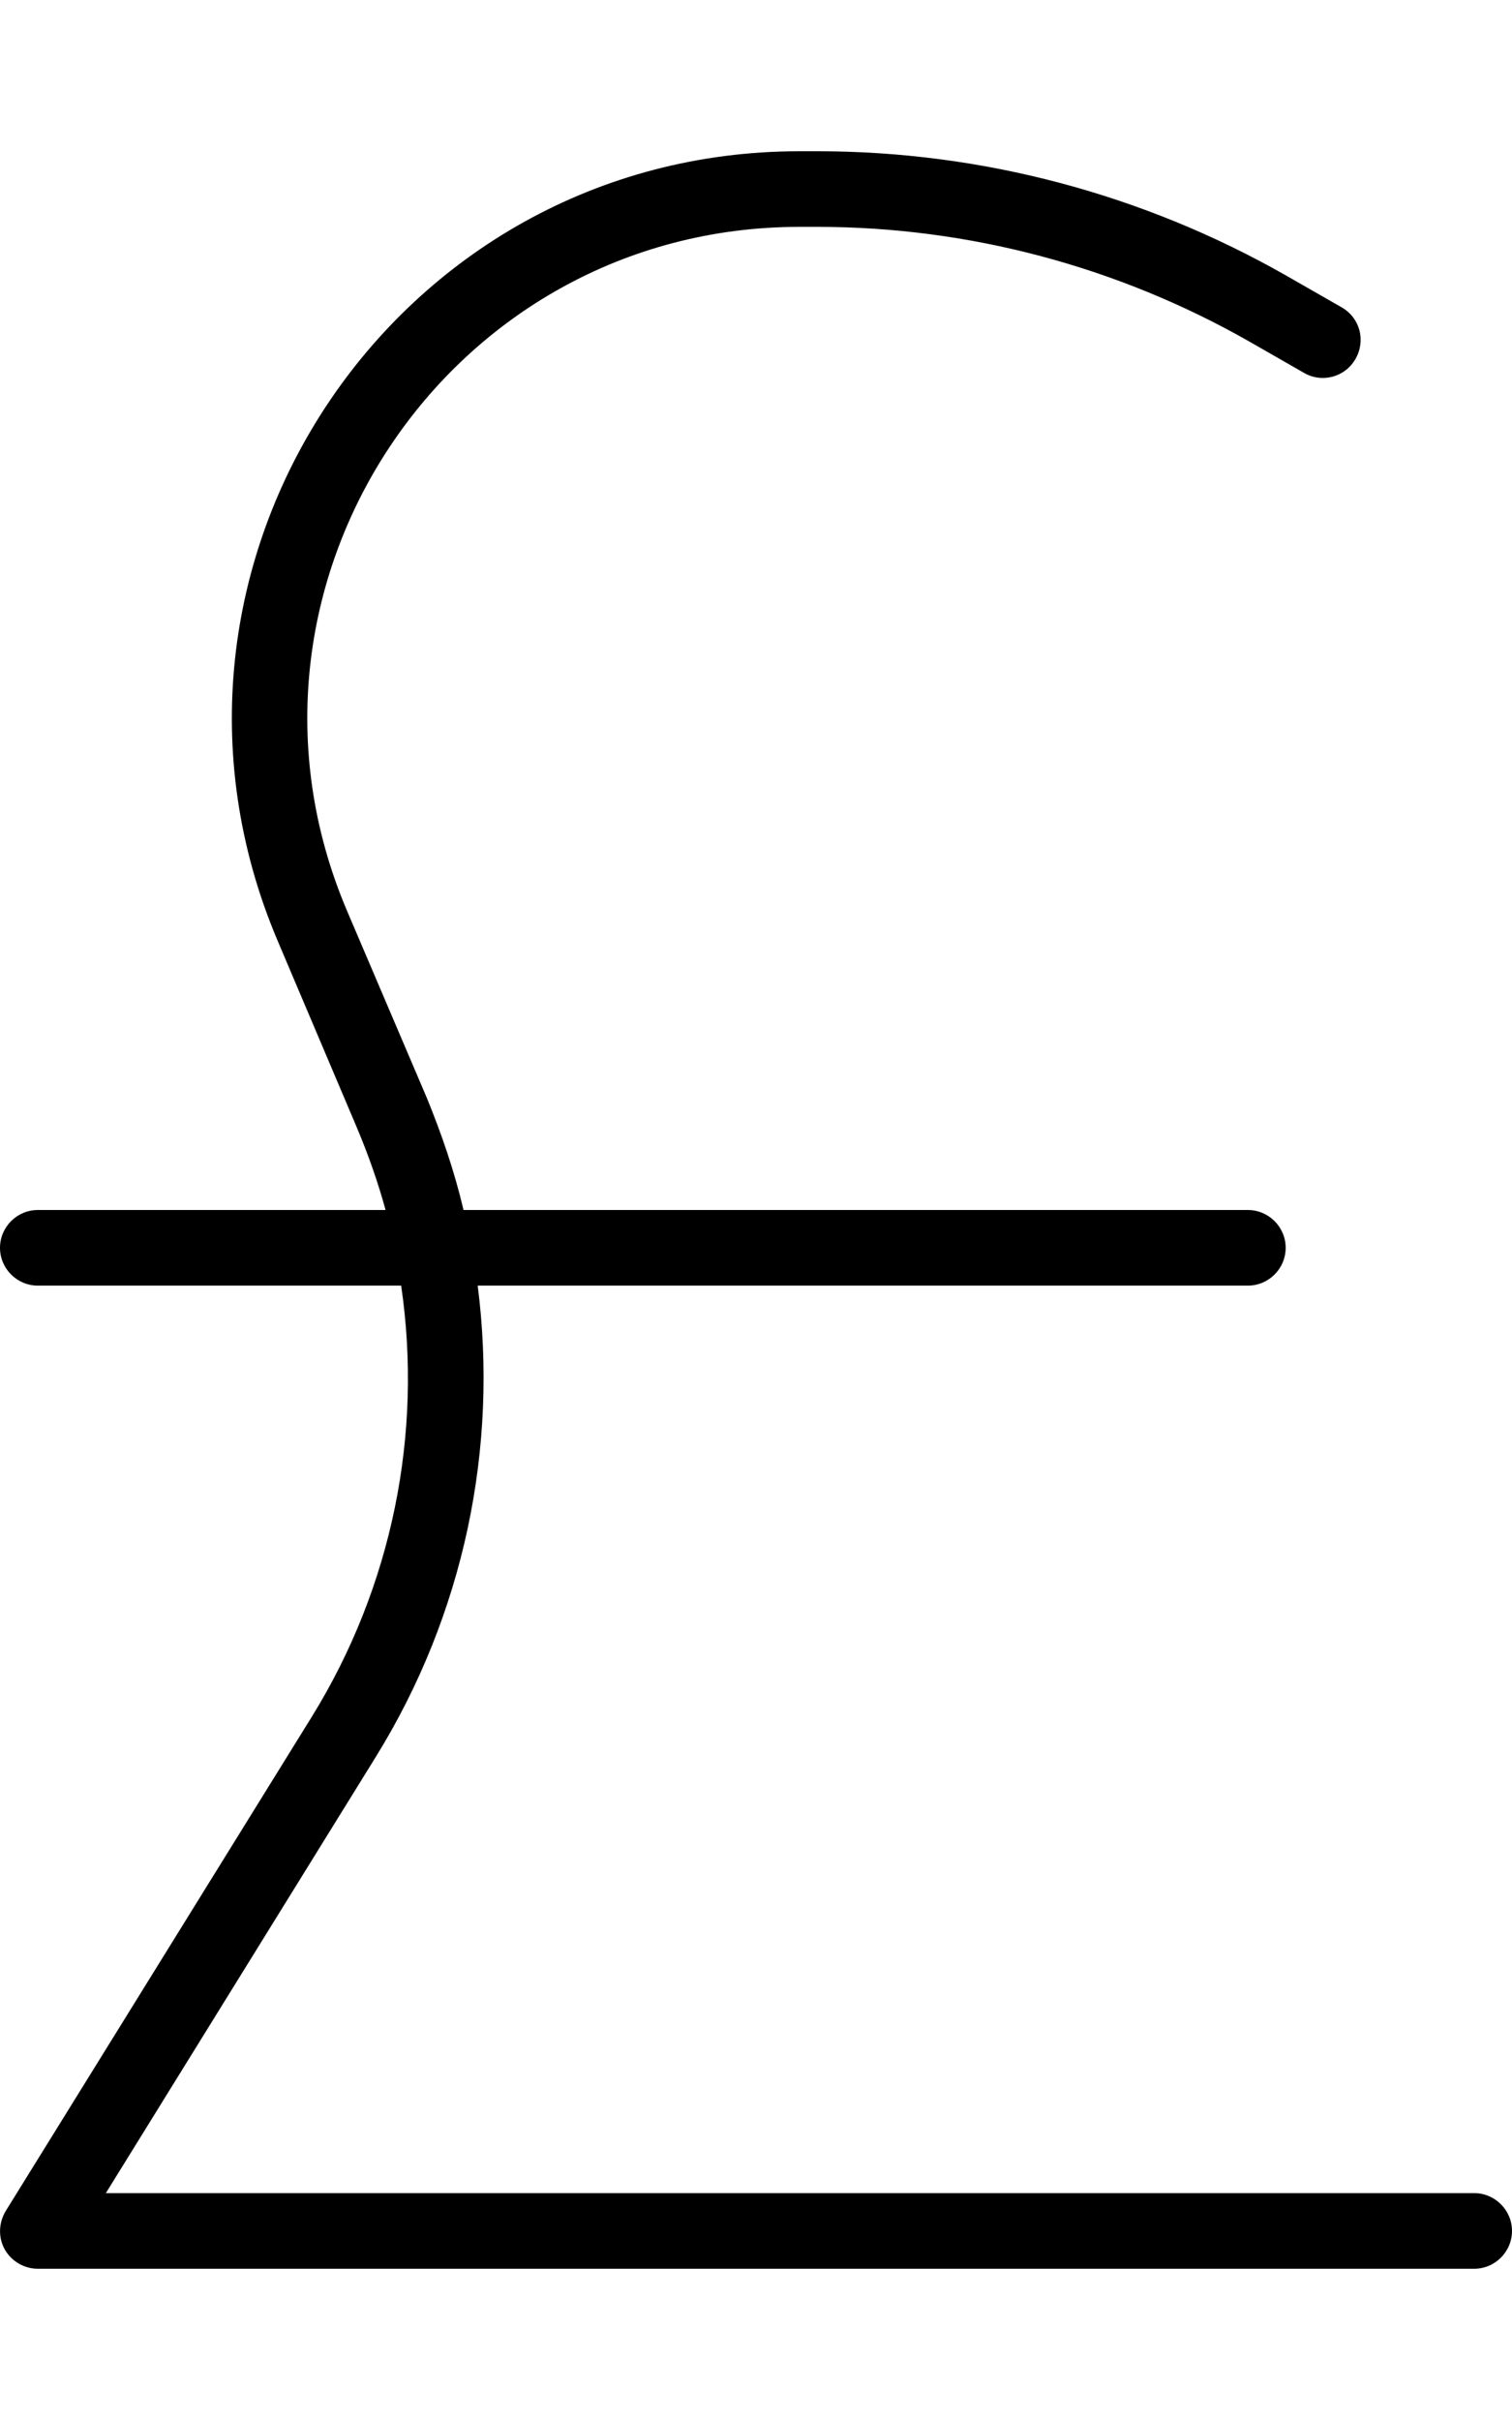 <svg xmlns="http://www.w3.org/2000/svg" viewBox="0 0 320 512"><!--! Font Awesome Pro 7.0.0 by @fontawesome - https://fontawesome.com License - https://fontawesome.com/license (Commercial License) Copyright 2025 Fonticons, Inc. --><path fill="currentColor" d="M169.2 32c-86 0-144 87.7-110.5 166.9l16.8 39.6c2.4 5.7 4.5 11.6 6.1 17.5L8 256c-4.4 0-8 3.6-8 8s3.6 8 8 8l76.9 0c4.6 31.3-1.9 63.7-18.9 91.2L1.2 467.8c-1.5 2.5-1.6 5.6-.2 8.1S5.1 480 8 480l304 0c4.4 0 8-3.6 8-8s-3.6-8-8-8l-289.6 0 57.2-92.4c18.6-30.1 25.9-65.3 21.5-99.6l163 0c4.4 0 8-3.6 8-8s-3.6-8-8-8L98.1 256c-1.9-8.1-4.6-16-7.8-23.8L73.4 192.6C44.3 124 94.7 48 169.2 48l3.8 0c32 0 63.5 8.4 91.3 24.2L276 78.9c3.8 2.2 8.7 .9 10.9-3s.9-8.7-3-10.9l-11.7-6.7C242 41.1 207.8 32 173 32l-3.8 0z"/></svg>